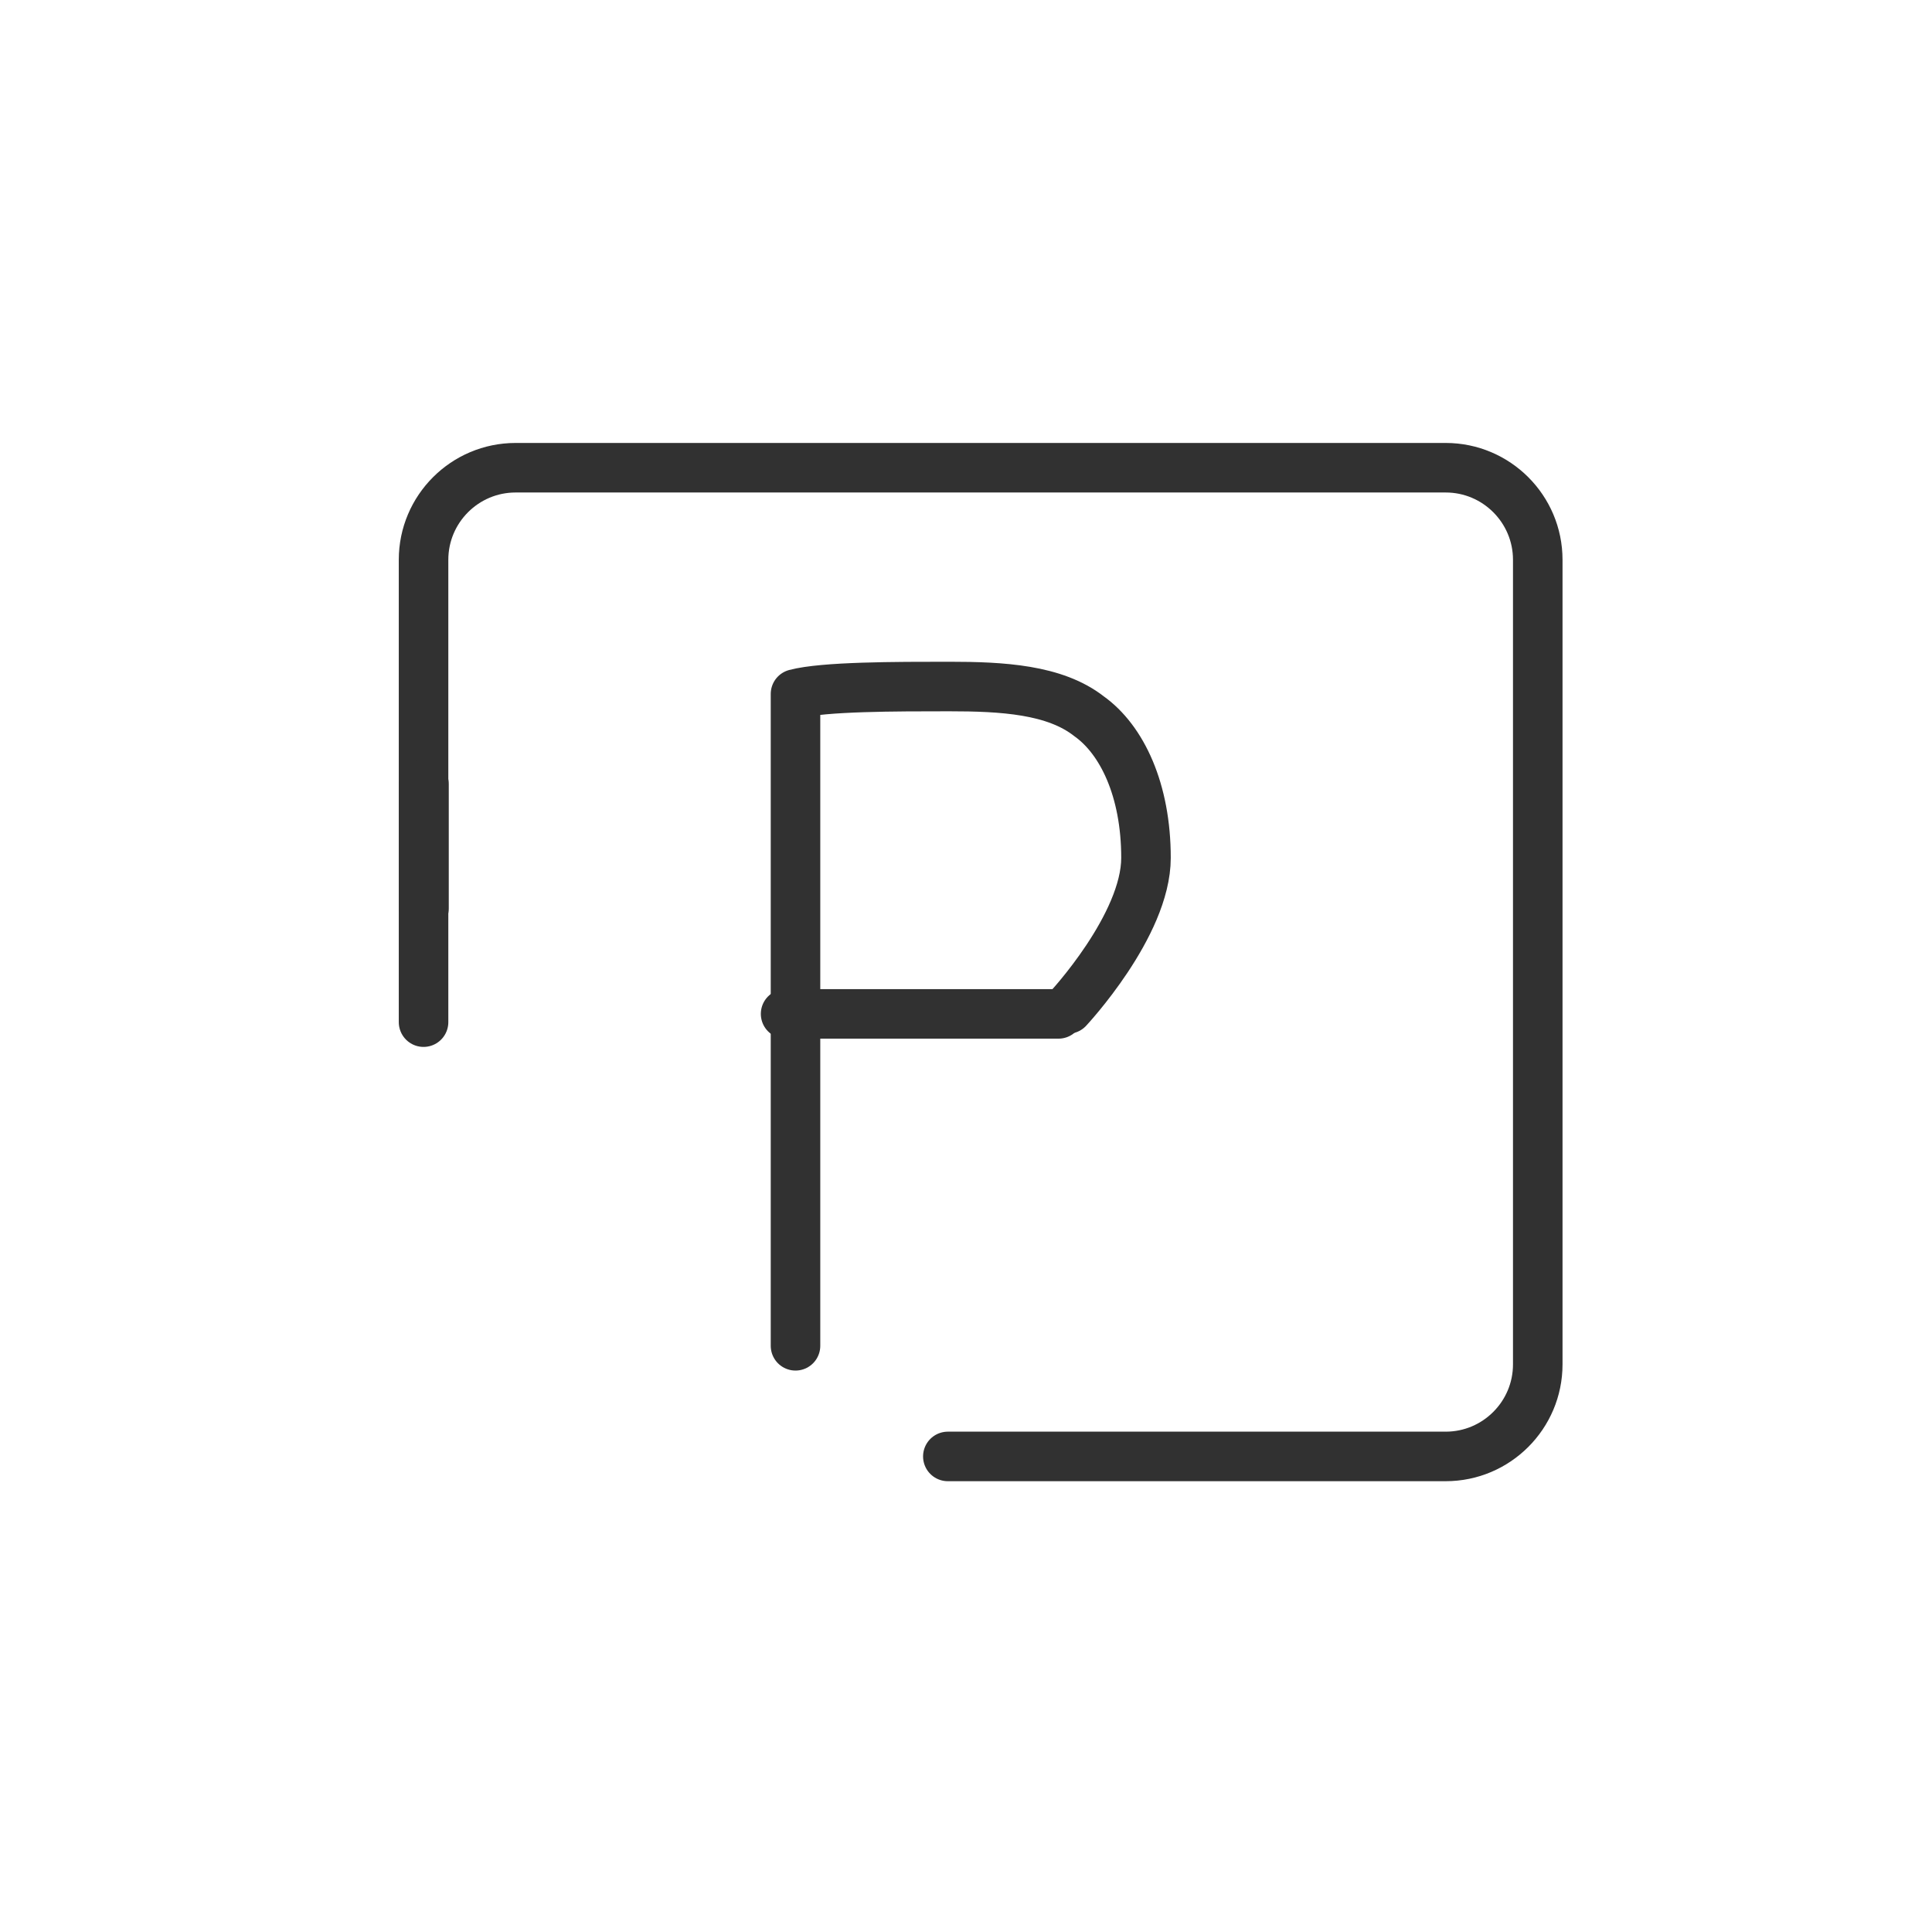 <?xml version="1.0" encoding="UTF-8"?><svg id="a" xmlns="http://www.w3.org/2000/svg" viewBox="0 0 468 468"><path d="M229.6,352.8h120.6c12.3,0,22.3-10,22.3-22.3V135.6c0-12.3-10-22.3-22.3-22.3H124.9c-12.3,0-22.3,10-22.3,22.3v110.4c0,.6,0,1.1,0,1.6" fill="none" stroke="#313131" stroke-linecap="round" stroke-linejoin="round" stroke-width="12"/><g><path d="M192.7,326V168.1c6.8-1.8,24.3-1.8,37.2-1.8s25.6,.7,33.9,7.2c8,5.7,13.8,17.9,13.8,34.3s-18.9,36.6-18.9,36.6h0" fill="none" stroke="#313131" stroke-linecap="round" stroke-linejoin="round" stroke-width="12"/><line x1="190.3" y1="245.6" x2="256.4" y2="245.6" fill="none" stroke="#313131" stroke-linecap="round" stroke-linejoin="round" stroke-width="12"/></g><line x1="102.7" y1="189.9" x2="102.7" y2="220.1" fill="none" stroke="#313131" stroke-linecap="round" stroke-linejoin="round" stroke-width="12"/></svg>